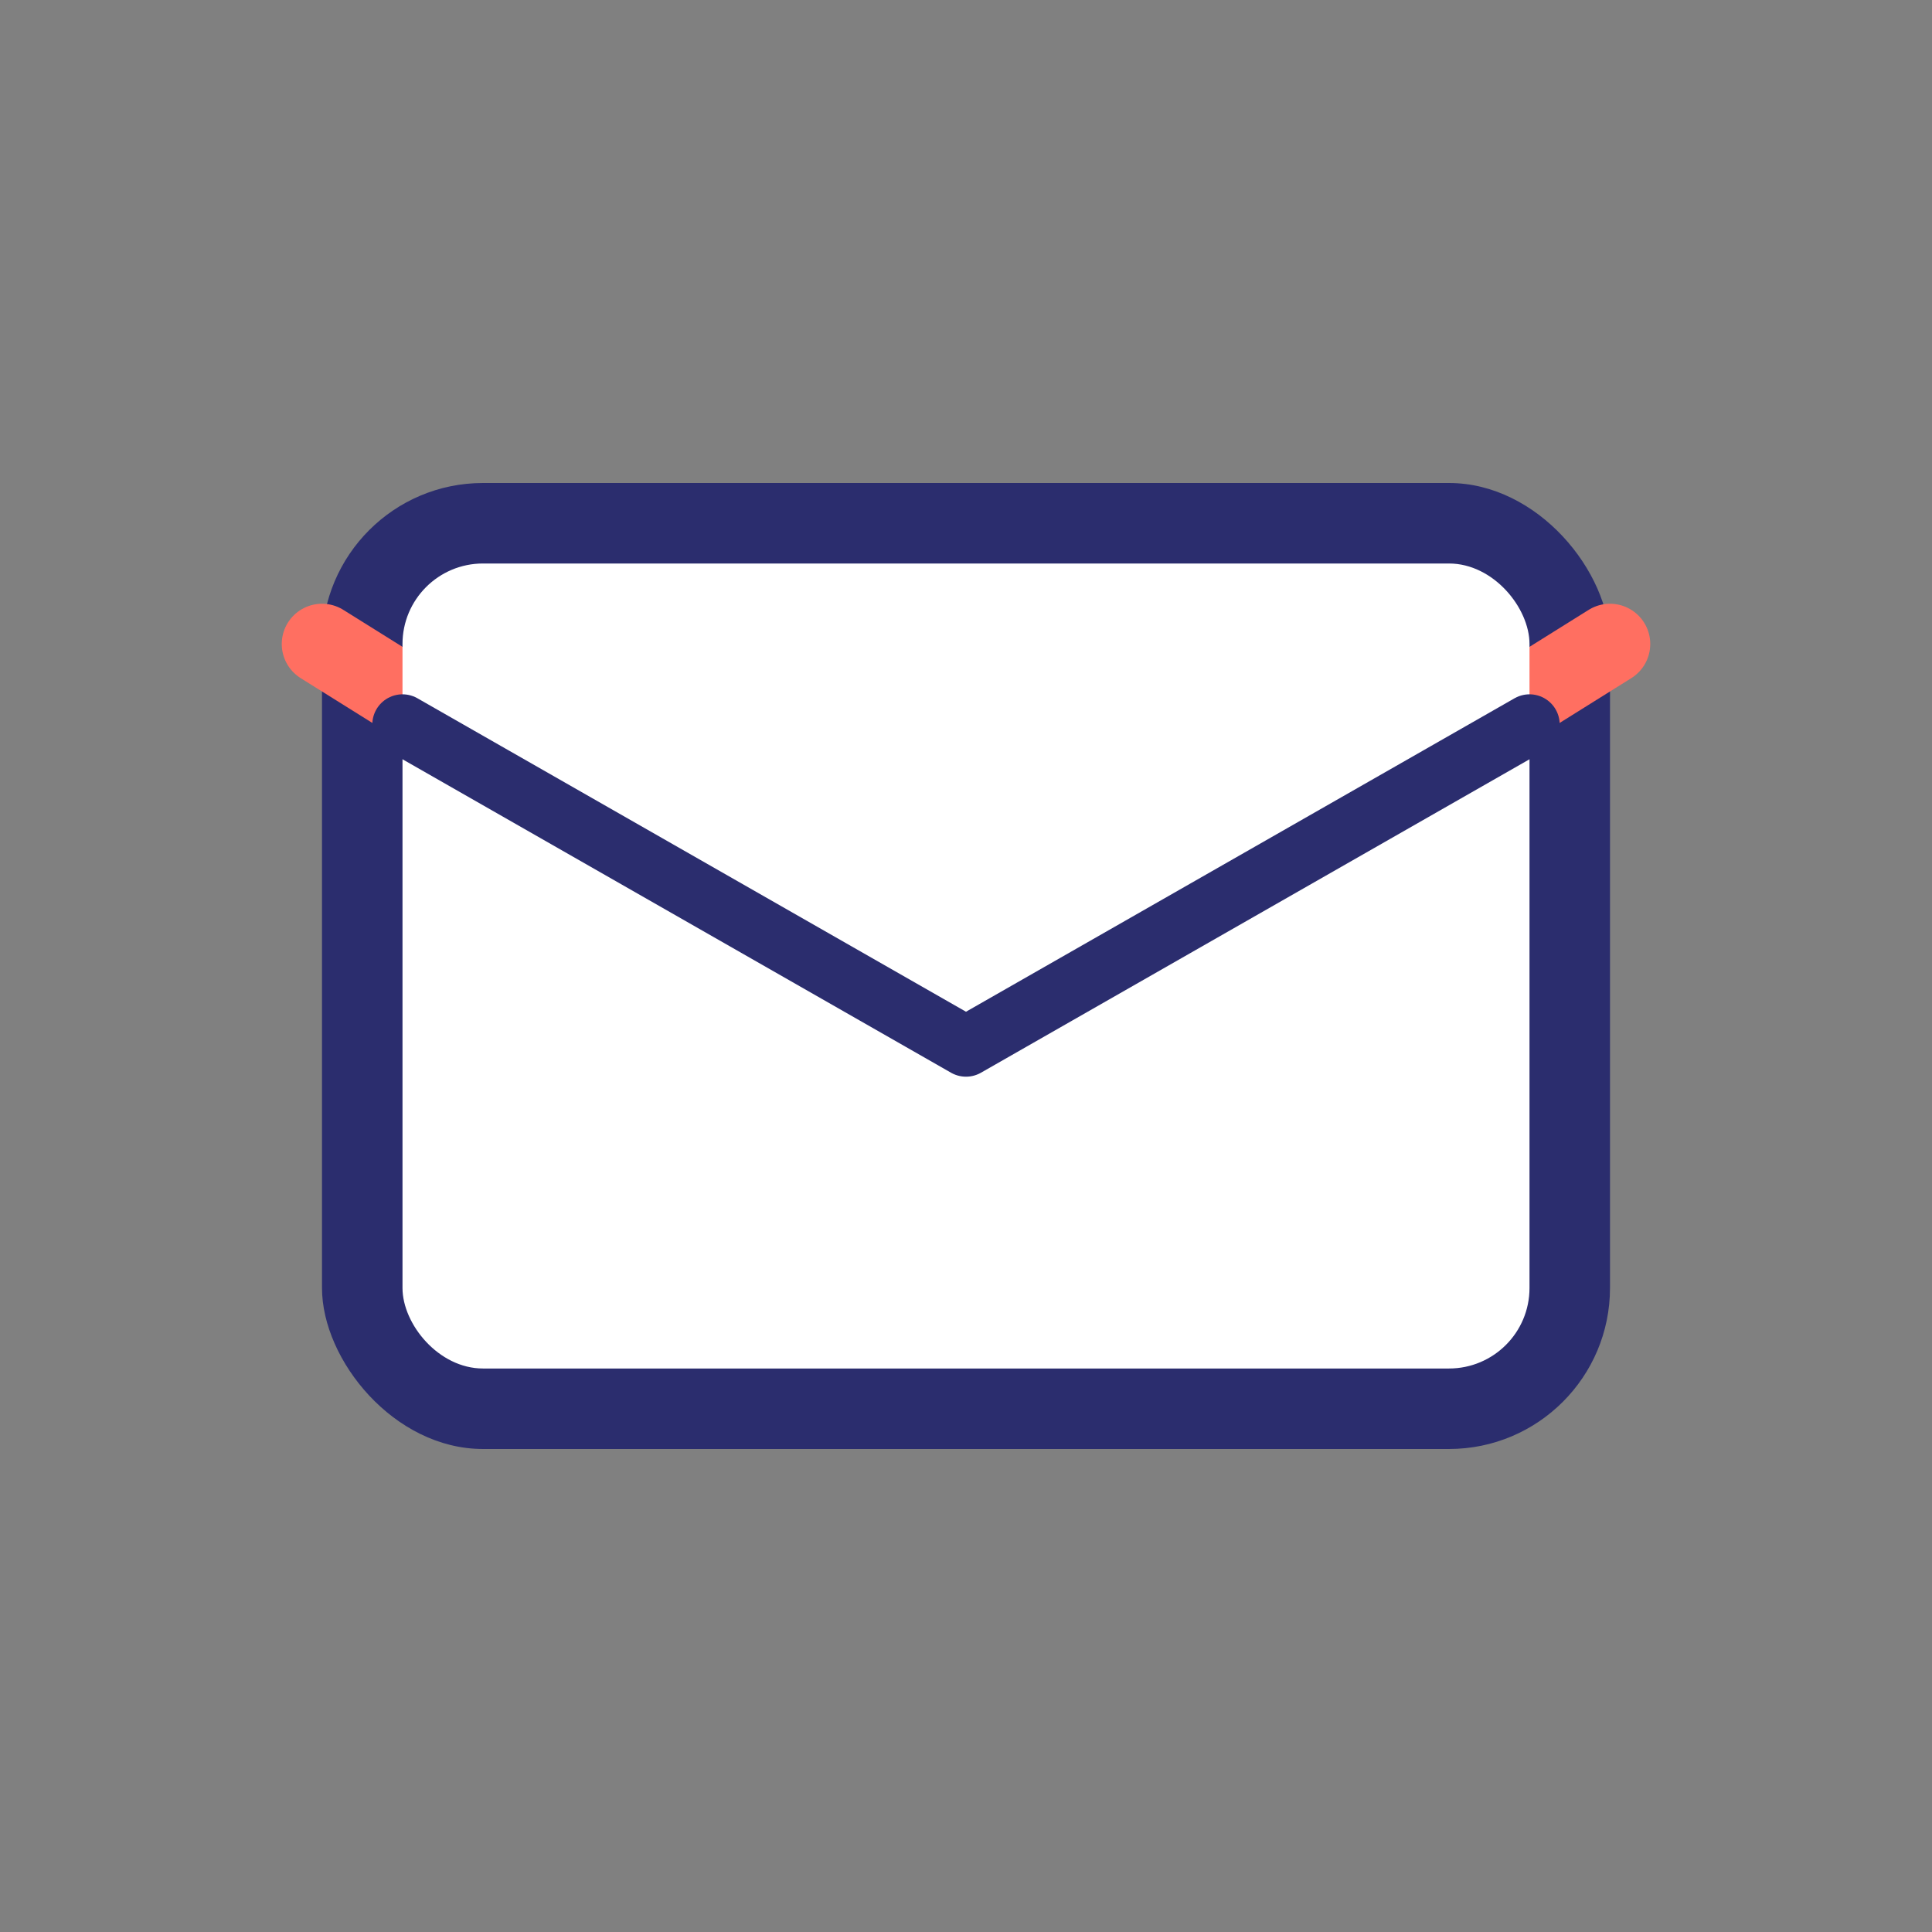 <svg width="48" height="48" viewBox="0 0 48 48" fill="none" xmlns="http://www.w3.org/2000/svg">
  <rect x="0" y="0" width="48" height="48" fill="#808080" stroke="none"/>
  <rect x="8" y="12" width="32" height="24" rx="4" fill="#2B2D6E"/>
  <path d="M8 16l16 10 16-10" stroke="#FF6F61" stroke-width="2" stroke-linecap="round" stroke-linejoin="round"/>
  <rect x="10" y="14" width="28" height="20" rx="2" fill="white"/>
  <path d="M10 18l14 8 14-8" stroke="#2B2D6E" stroke-width="1.5" stroke-linecap="round" stroke-linejoin="round"/>
</svg>